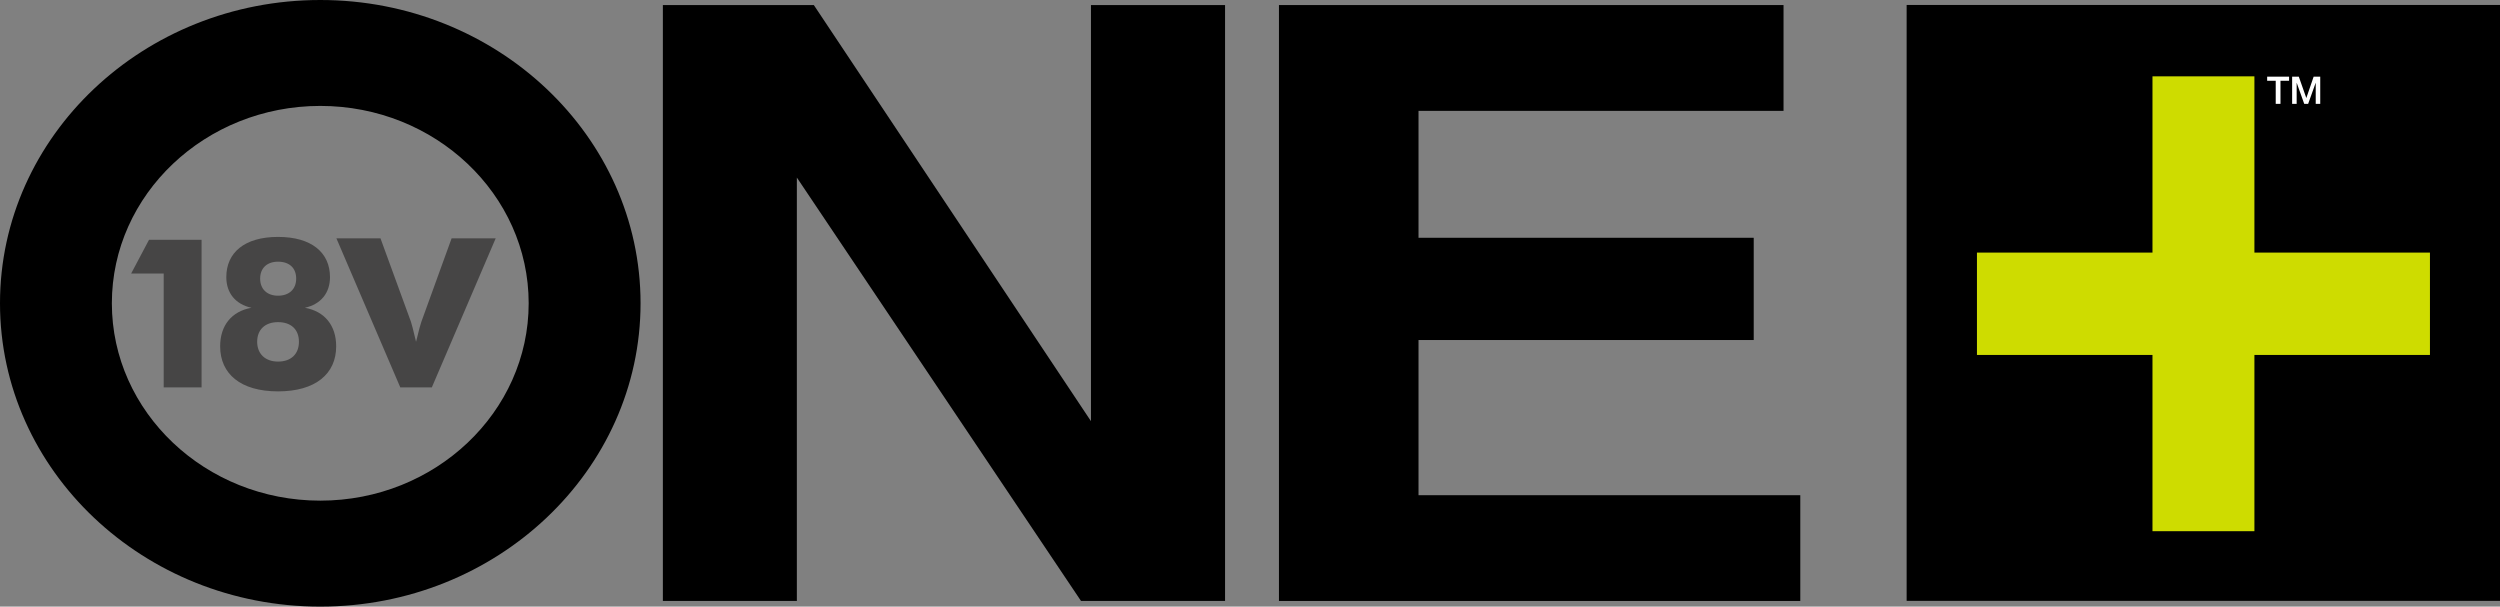 <svg width="136" height="33" viewBox="0 0 136 33" fill="none" xmlns="http://www.w3.org/2000/svg">
<rect x="0" y="0" width="136" height="33" fill="#808080" stroke="none"/>
<path d="M36.06 0.275H44.272L59.348 22.911V0.275H66.643V32.692H58.807L43.349 9.659V32.692H36.06V0.275Z" fill="black"/>
<path d="M97.024 6.031H77.167V12.935H95.402V18.497H77.167V26.939H97.936V32.692H69.575V0.275H97.024V6.031Z" fill="black"/>
<path d="M0 16.498C0 25.595 7.814 33 17.424 33C27.031 33 34.846 25.595 34.846 16.498C34.846 7.399 27.031 0 17.424 0C7.814 0 0 7.399 0 16.498ZM6.085 16.498C6.085 10.578 11.172 5.762 17.424 5.762C23.677 5.762 28.76 10.578 28.76 16.498C28.76 22.417 23.677 27.235 17.424 27.235C11.172 27.235 6.085 22.417 6.085 16.498Z" fill="black"/>
<path d="M21.776 21.075H23.491L26.965 12.967H24.567L22.923 17.503C22.888 17.594 22.784 17.956 22.633 18.593C22.482 17.956 22.39 17.594 22.355 17.503L20.699 12.967H18.301L21.776 21.075ZM15.126 19.67C14.43 19.67 13.99 19.25 13.99 18.592C13.99 17.933 14.419 17.524 15.126 17.524C15.833 17.524 16.262 17.922 16.262 18.592C16.262 19.261 15.833 19.67 15.126 19.67ZM15.126 16.086C14.535 16.086 14.152 15.734 14.152 15.156C14.152 14.587 14.523 14.236 15.126 14.236C15.74 14.236 16.112 14.576 16.112 15.156C16.112 15.734 15.729 16.086 15.126 16.086ZM15.126 21.291C17.164 21.291 18.288 20.338 18.288 18.841C18.288 17.706 17.663 16.936 16.586 16.743C17.454 16.551 17.952 15.939 17.952 15.076C17.952 13.737 16.945 12.888 15.126 12.888C13.306 12.888 12.311 13.737 12.311 15.076C12.311 15.939 12.809 16.551 13.677 16.743C12.6 16.936 11.976 17.706 11.976 18.841C11.976 20.338 13.087 21.291 15.126 21.291ZM8.905 21.075H10.966V13.046H8.106L7.133 14.882H8.905V21.075Z" fill="#464545"/>
<rect x="103.721" y="0.27" width="32.28" height="32.416" fill="black"/>
<path d="M132.189 19.309H122.64V28.897H117.095V19.309H107.546V13.741H117.095V4.153H122.64V13.741H132.189V19.309Z" fill="#CEDC00"/>
<path d="M123.333 4.17H124.526V4.394H124.058V5.65H123.799V4.394H123.333V4.17Z" fill="white"/>
<path d="M124.692 4.17H125.055L125.462 5.328H125.466L125.862 4.17H126.221V5.65H125.975V4.508H125.971L125.563 5.65H125.35L124.942 4.508H124.938V5.65H124.692V4.17Z" fill="white"/>
</svg>
